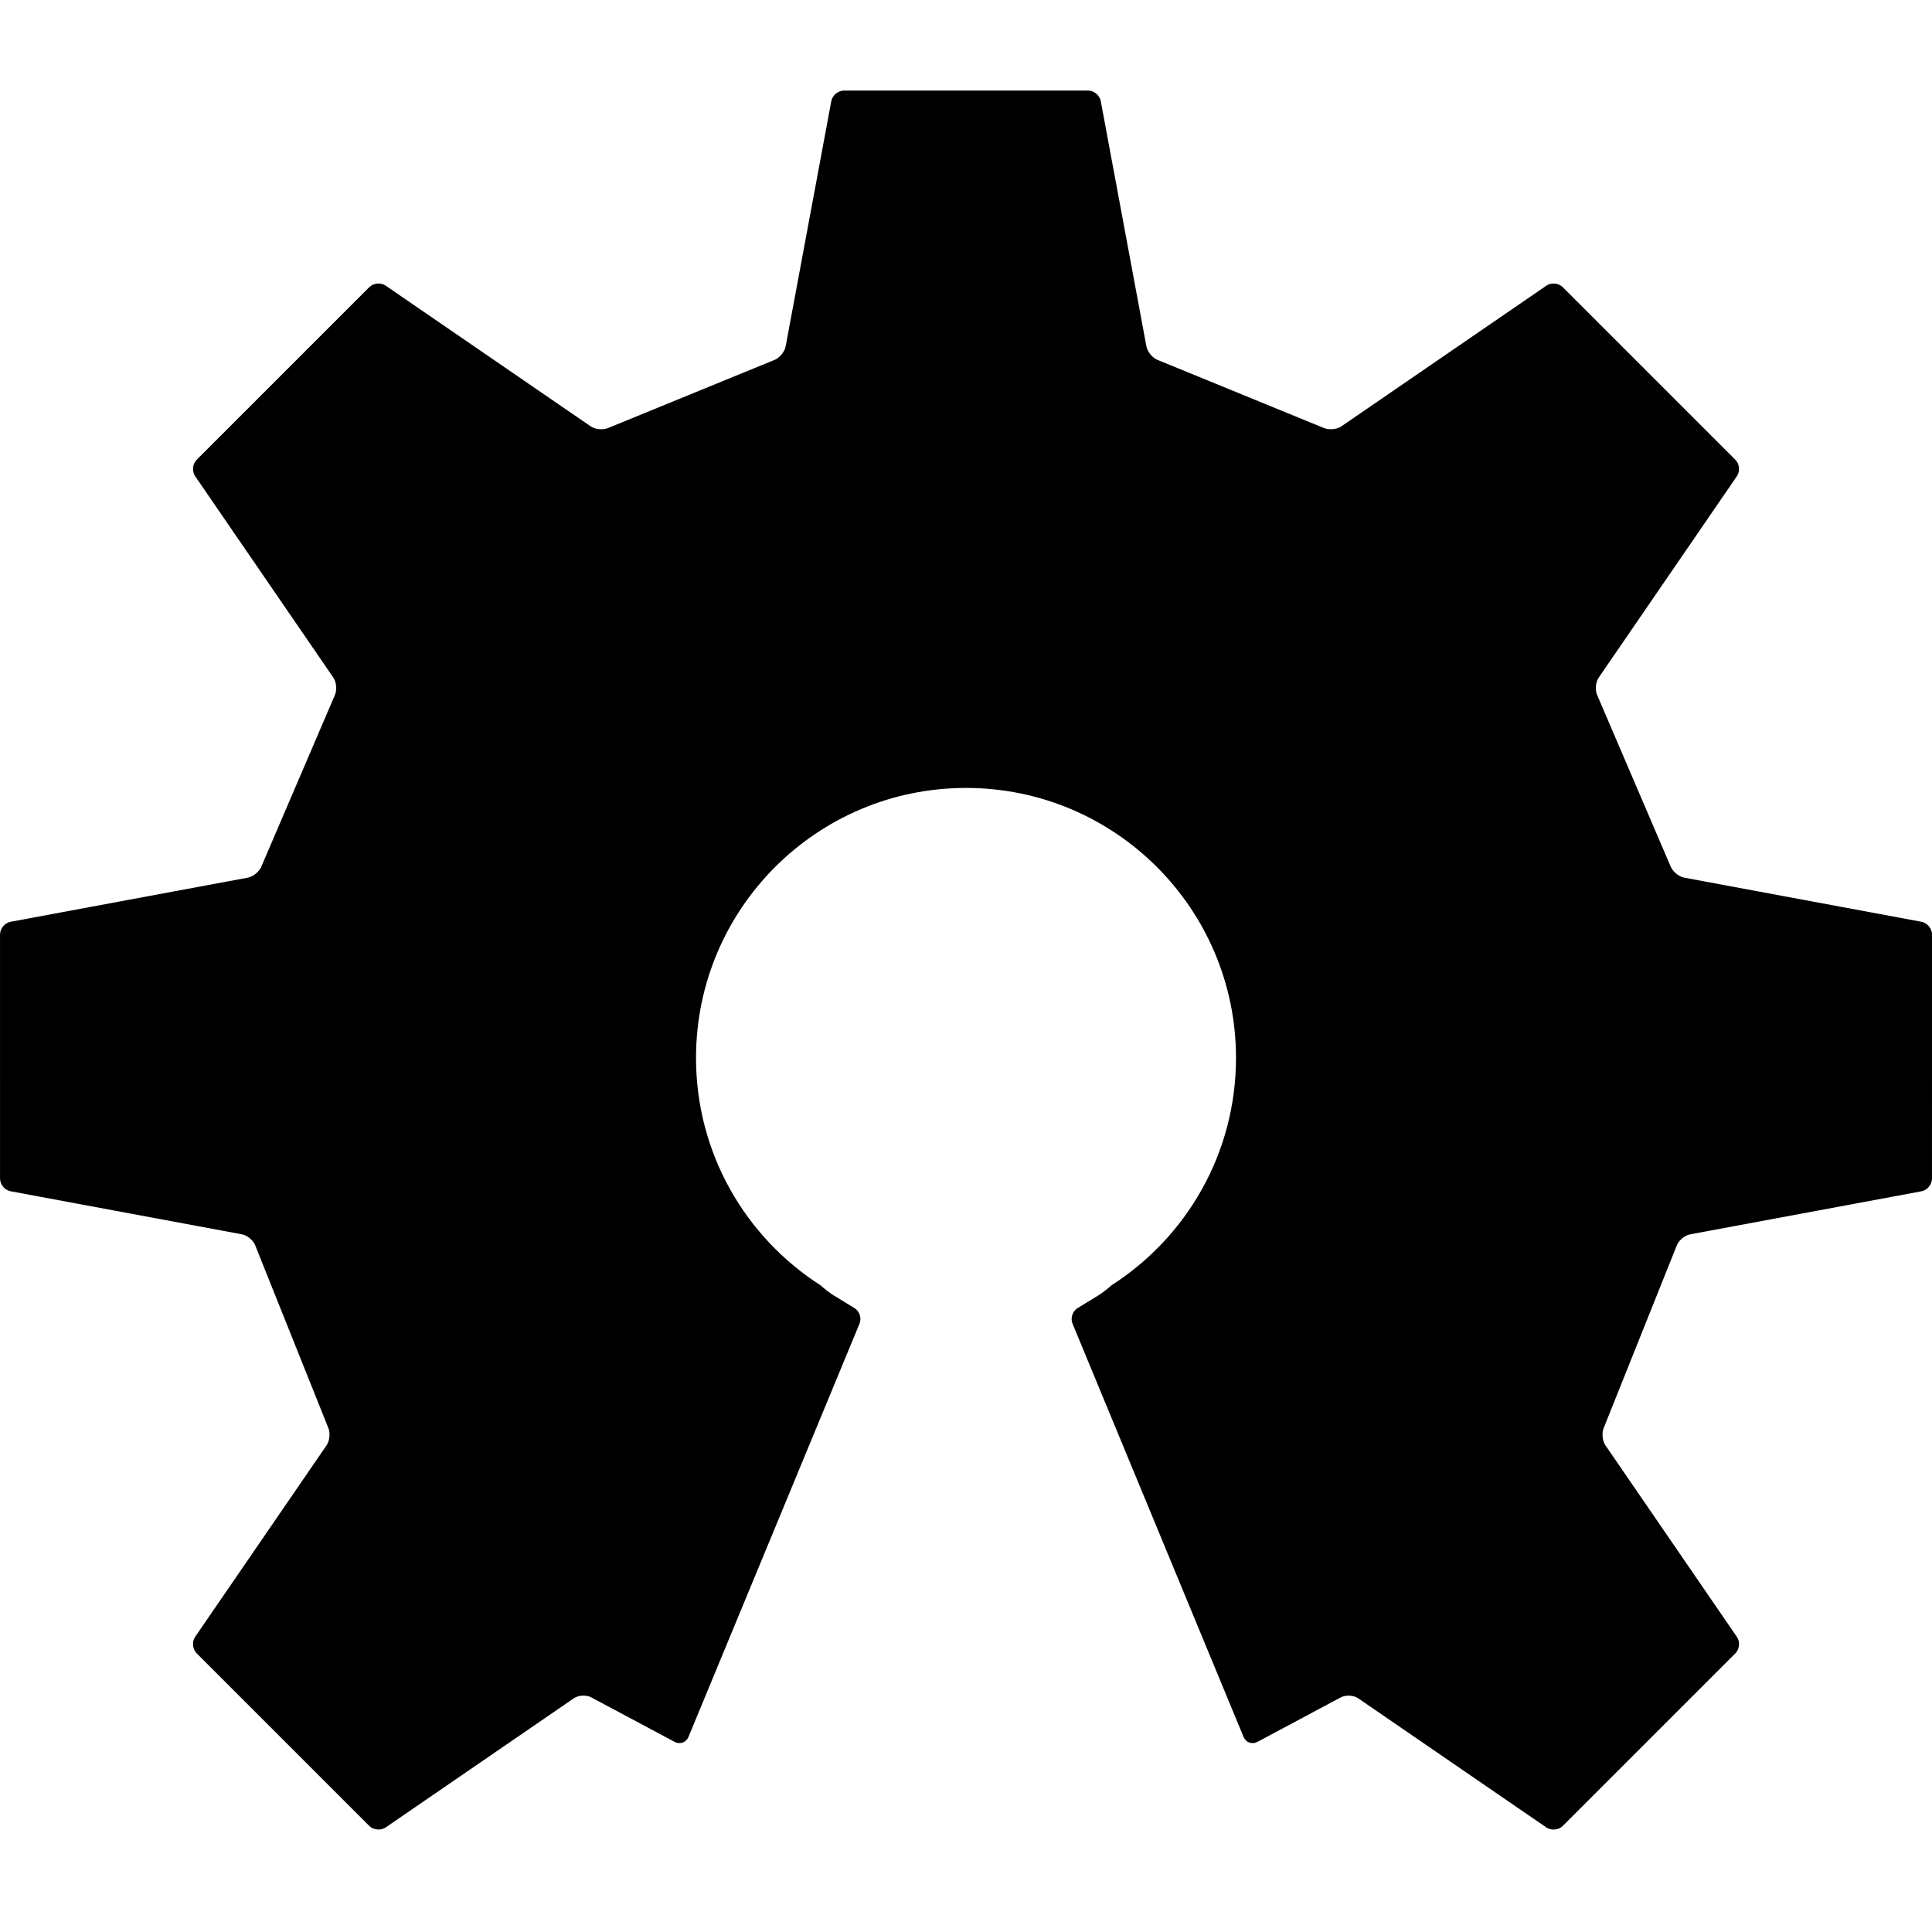<svg xmlns="http://www.w3.org/2000/svg" class="iconic iconic-open-hardware" width="128" height="128" viewBox="0 0 128 128">
  <g class="iconic-metadata">
    <title>Open Hardware</title>
  </g>
  <g class="iconic-open-hardware-lg iconic-container iconic-lg" data-width="128" data-height="115" display="inline" transform="translate(0 6)">
    <path d="M127.305 55.071l-15.716-2.923c-.382-.072-.801-.431-.93-.8l-4.817-11.239c-.18-.347-.145-.892.076-1.215l9.157-13.346c.219-.321.176-.81-.1-1.086l-11.437-11.437c-.276-.276-.764-.321-1.085-.1l-13.58 9.319c-.321.221-.872.26-1.221.088l-10.895-4.46c-.37-.122-.73-.536-.803-.92l-3.026-16.255c-.071-.383-.448-.697-.838-.697h-16.176c-.389 0-.767.314-.838.697l-3.025 16.255c-.073.383-.432.797-.803.92l-10.896 4.46c-.35.172-.901.133-1.221-.088l-13.579-9.319c-.322-.221-.811-.176-1.086.1l-11.438 11.437c-.275.276-.321.765-.1 1.086l9.158 13.346c.22.323.254.868.075 1.215l-4.818 11.239c-.128.369-.546.729-.93.8l-15.715 2.923c-.384.073-.697.449-.697.839l.001 16.175c0 .39.314.77.697.839l15.33 2.853c.383.07.793.434.91.806l4.786 11.955c.171.351.131.9-.091 1.221l-8.707 12.689c-.22.321-.175.811.1 1.087l11.439 11.437c.275.274.764.319 1.086.1l12.465-8.555c.321-.22.86-.237 1.195-.041l5.497 2.935c.348.178.754.028.903-.333l11.335-27.387c.15-.36 0-.82-.333-1.024l-1.376-.842c-.254-.155-.599-.422-.87-.666-4.963-3.178-8.255-8.737-8.255-15.068 0-9.88 8.01-17.888 17.888-17.888s17.887 8.009 17.887 17.888c0 6.331-3.292 11.89-8.255 15.068-.269.245-.615.511-.868.666l-1.376.842c-.331.204-.482.663-.333 1.024l11.334 27.388c.149.36.554.51.903.333l5.497-2.935c.337-.196.874-.18 1.195.041l12.466 8.556c.321.219.811.174 1.085-.1l11.439-11.437c.276-.276.321-.766.1-1.087l-8.708-12.689c-.22-.321-.261-.87-.09-1.221l4.786-11.955c.118-.372.525-.736.909-.806l15.33-2.853c.382-.07.697-.449.697-.839l.002-16.175c.001-.391-.313-.768-.695-.84"
    class="iconic-property-fill" />
  </g>
  <g class="iconic-open-hardware-md iconic-container iconic-md" data-width="32" data-height="28" display="none" transform="scale(4) translate(0 2)">
    <path d="M31.826 13.768l-3.929-.731c-.096-.018-.2-.108-.233-.2l-1.204-2.81c-.045-.087-.036-.223.019-.304l2.289-3.337c.055-.08.044-.202-.025-.272l-2.859-2.859c-.069-.069-.191-.08-.271-.025l-3.395 2.33c-.08.055-.218.065-.305.022l-2.724-1.115c-.092-.031-.183-.134-.201-.23l-.756-4.064c-.018-.096-.112-.174-.21-.174h-4.044c-.097 0-.192.078-.209.174l-.756 4.064c-.018.096-.108.199-.201.23l-2.724 1.115c-.087.043-.225.033-.305-.022l-3.395-2.33c-.081-.055-.203-.044-.272.025l-2.86 2.859c-.069.069-.08.191-.025.272l2.289 3.337c.055.081.064.217.019.304l-1.205 2.81c-.032.092-.137.182-.233.2l-3.929.731c-.096.018-.174.112-.174.21v4.044c0 .098.078.192.174.21l3.833.713c.096.017.198.108.228.202l1.196 2.989c.043.088.033.225-.023.305l-2.177 3.172c-.055.08-.044.203.025.272l2.86 2.859c.069.069.191.08.272.025l3.116-2.139c.08-.055.215-.059.299-.01l1.374.734c.087.044.189.007.226-.083l2.834-6.847c.037-.09 0-.205-.083-.256l-.344-.211c-.064-.039-.15-.105-.217-.167-1.241-.794-2.064-2.184-2.064-3.767 0-2.47 2.002-4.472 4.472-4.472s4.472 2.002 4.472 4.472c0 1.583-.823 2.973-2.064 3.767-.067.061-.154.128-.217.167l-.344.211c-.083.051-.12.166-.083.256l2.833 6.847c.037.09.139.127.226.083l1.374-.734c.084-.049.218-.045.299.01l3.116 2.139c.08.055.203.043.271-.025l2.86-2.859c.069-.069.08-.191.025-.272l-2.177-3.172c-.055-.08-.065-.217-.022-.305l1.196-2.989c.029-.093.131-.184.227-.202l3.833-.713c.096-.017.174-.112.174-.21l.001-4.044c0-.098-.078-.192-.174-.21"
    class="iconic-property-fill" />
  </g>
  <g class="iconic-open-hardware-sm iconic-container iconic-sm" data-width="16" data-height="14" display="none" transform="scale(8) translate(0 1)">
    <path d="M15.913 6.884l-1.964-.365c-.048-.009-.1-.054-.116-.1l-.602-1.405c-.022-.043-.018-.112.01-.152l1.145-1.668c.027-.04.022-.101-.013-.136l-1.43-1.43c-.035-.035-.096-.04-.136-.013l-1.698 1.165c-.04.028-.109.033-.153.011l-1.362-.558c-.046-.015-.091-.067-.1-.115l-.378-2.032c-.009-.048-.056-.087-.105-.087h-2.022c-.049 0-.096.039-.105.087l-.378 2.032c-.009.048-.054.1-.1.115l-1.362.558c-.044.022-.113.017-.153-.011l-1.697-1.165c-.04-.028-.101-.022-.136.013l-1.43 1.43c-.034.035-.04.096-.013.136l1.145 1.668c.028.04.032.108.009.152l-.602 1.405c-.016.046-.068.091-.116.1l-1.964.365c-.048.009-.087.056-.087.105v2.022c0 .049.039.096.087.105l1.916.357c.048.009.099.054.114.101l.598 1.494c.021.044.016.113-.011.153l-1.088 1.586c-.028.04-.022.101.013.136l1.43 1.43c.034.034.096.04.136.013l1.558-1.069c.04-.028.107-.03.149-.005l.687.367c.043.022.094.004.113-.042l1.417-3.423c.019-.045 0-.102-.042-.128l-.172-.105c-.032-.019-.075-.053-.109-.083-.62-.397-1.032-1.092-1.032-1.883 0-1.235 1.001-2.236 2.236-2.236s2.236 1.001 2.236 2.236c0 .791-.411 1.486-1.032 1.883-.034.03-.077.064-.109.083l-.172.105c-.041.025-.06.083-.042.128l1.417 3.424c.019.045.069.064.113.042l.687-.367c.042-.025.109-.022.149.005l1.558 1.069c.04.027.101.022.136-.013l1.43-1.43c.035-.035.04-.096.013-.136l-1.088-1.586c-.028-.04-.033-.109-.011-.153l.598-1.494c.015-.046.066-.092.114-.101l1.916-.357c.048-.009.087-.056.087-.105v-2.022c0-.049-.039-.096-.087-.105"
    class="iconic-property-fill" />
  </g>
</svg>